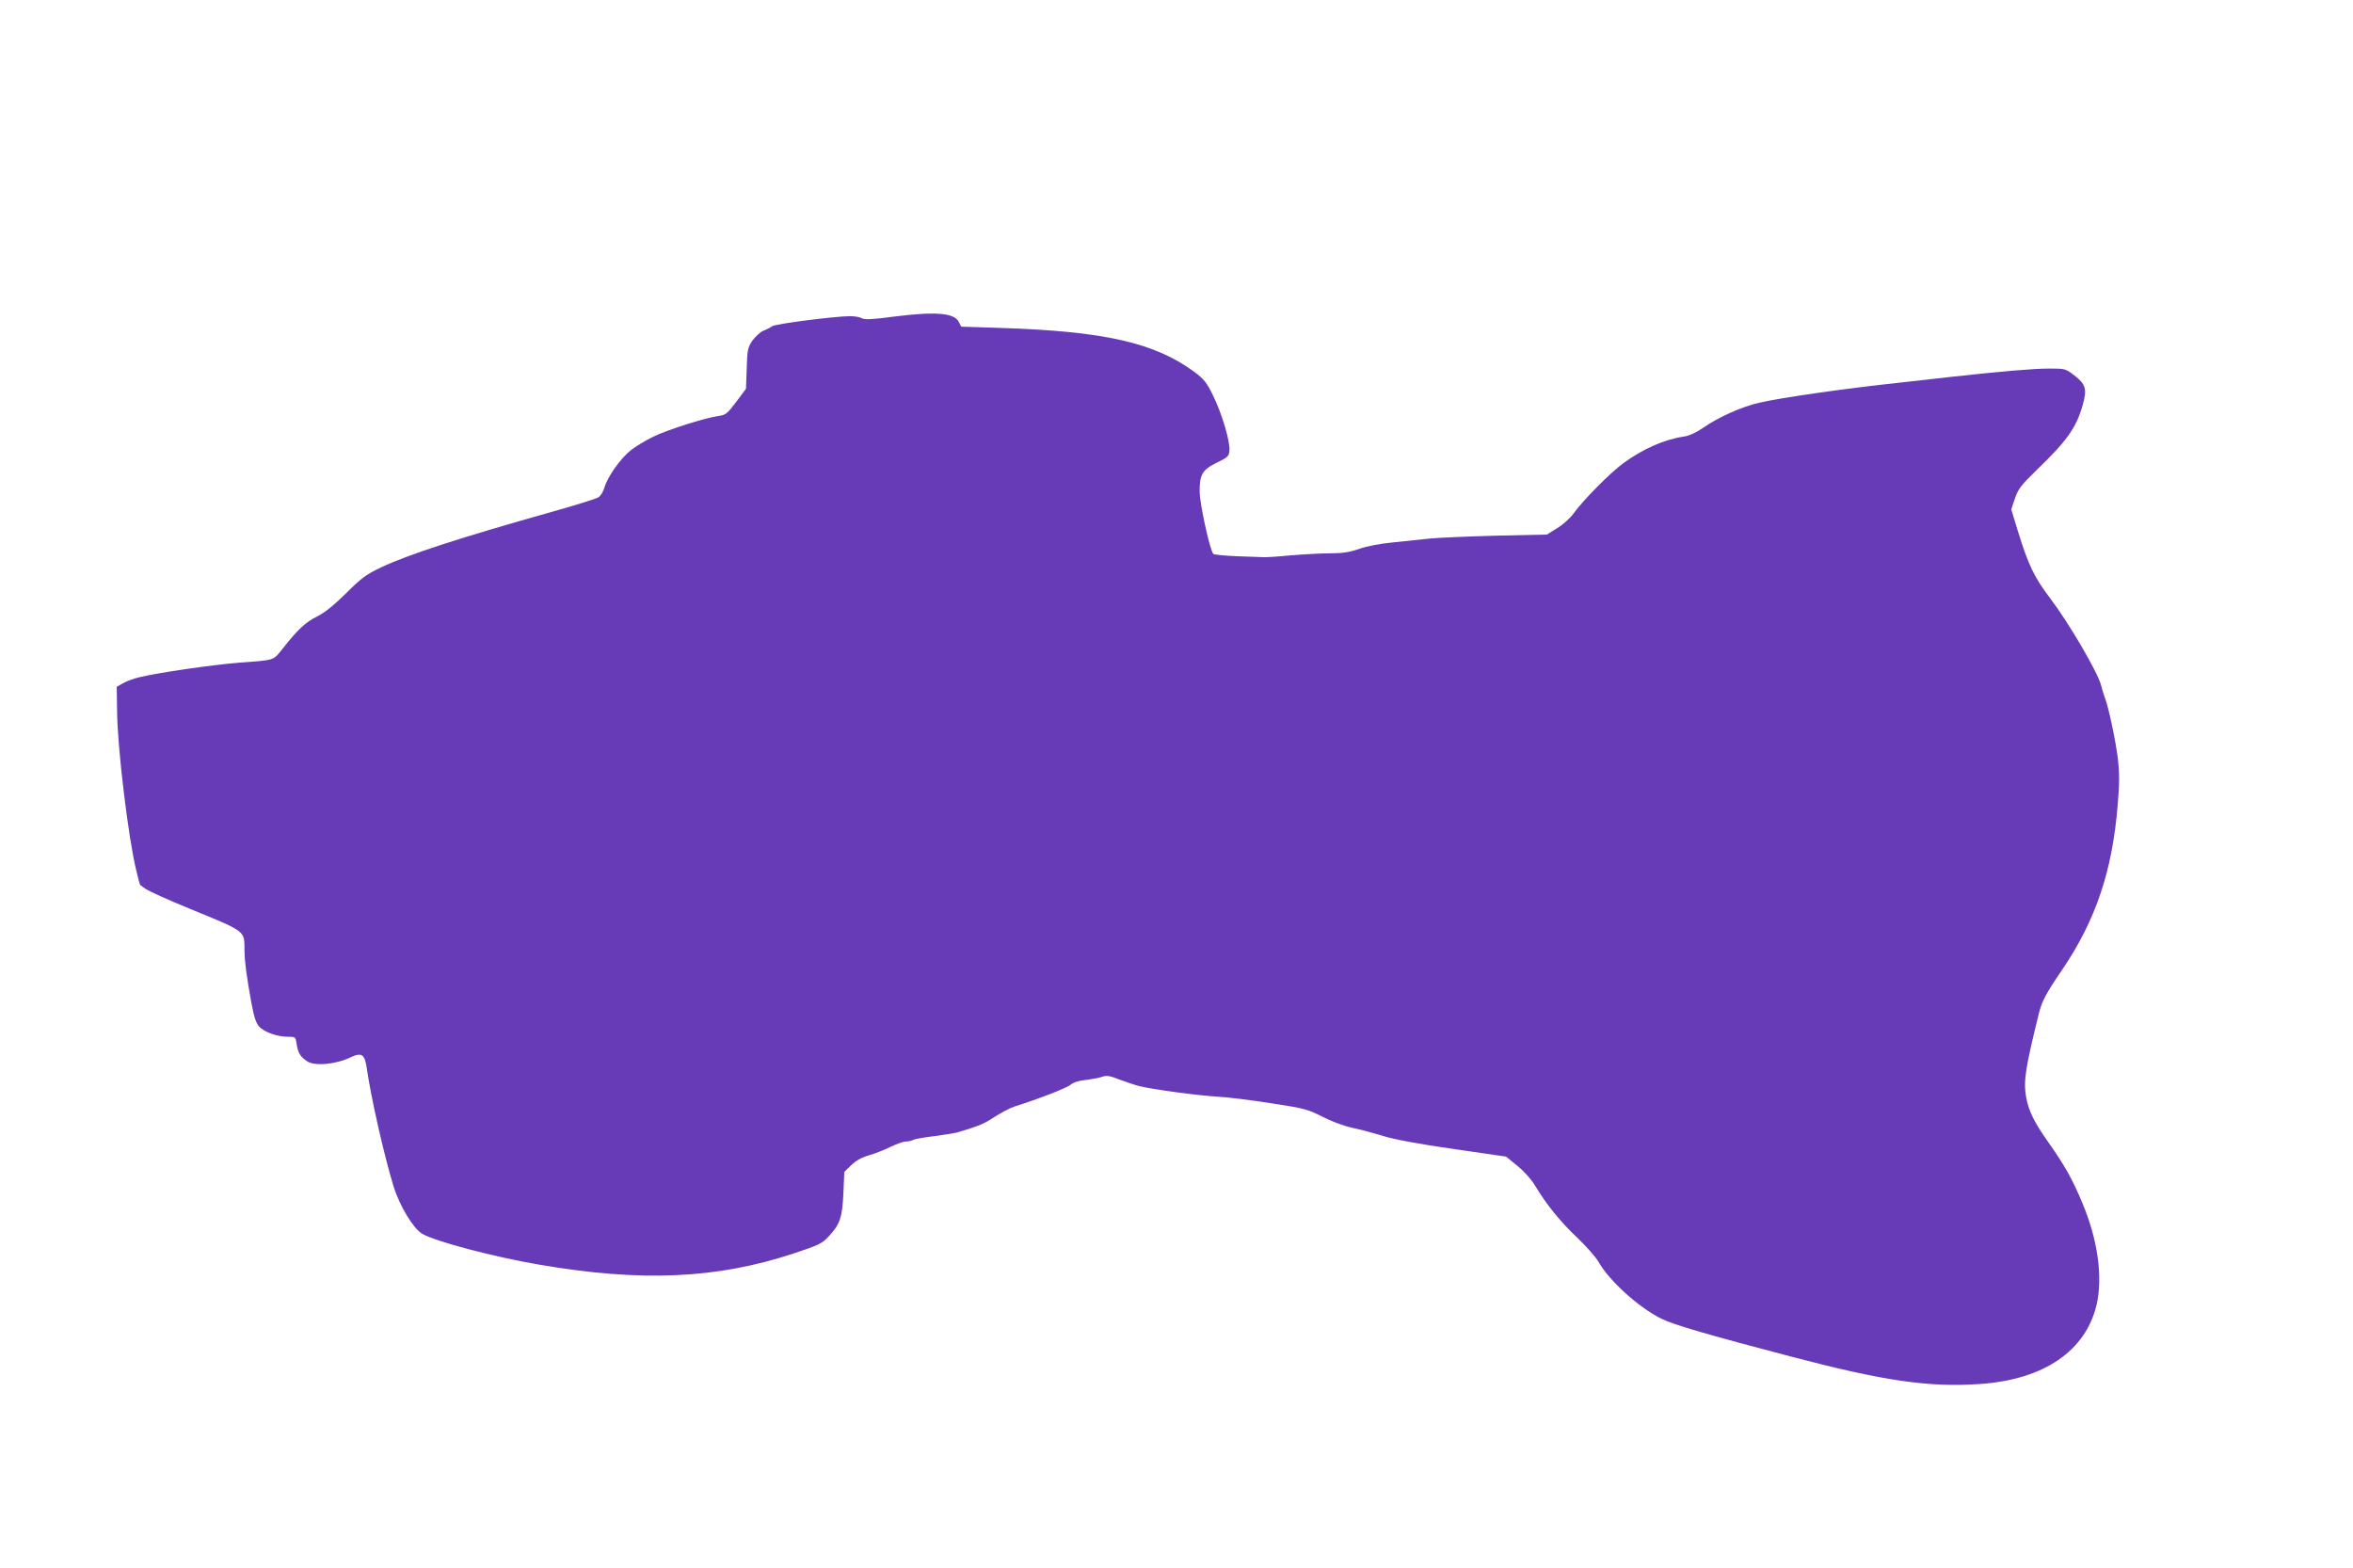 <?xml version="1.0" standalone="no"?>
<!DOCTYPE svg PUBLIC "-//W3C//DTD SVG 20010904//EN"
 "http://www.w3.org/TR/2001/REC-SVG-20010904/DTD/svg10.dtd">
<svg version="1.0" xmlns="http://www.w3.org/2000/svg"
 width="1280pt" height="853pt" viewBox="0 0 1280 853"
 preserveAspectRatio="xMidYMid meet">
<g transform="translate(0,853) scale(0.1,-0.1)"
fill="#673ab7" stroke="none">
<path d="M4866 6808 c-121 -16 -164 -18 -178 -9 -10 6 -38 11 -63 11 -82 0
-410 -42 -425 -55 -8 -6 -29 -17 -47 -24 -17 -7 -44 -32 -60 -54 -26 -39 -28
-51 -31 -152 l-4 -110 -53 -71 c-49 -65 -58 -72 -97 -77 -72 -10 -278 -75
-355 -113 -40 -19 -94 -52 -121 -73 -56 -44 -126 -143 -144 -203 -6 -22 -21
-46 -32 -53 -12 -8 -127 -44 -256 -80 -494 -139 -783 -233 -928 -302 -80 -38
-106 -57 -190 -141 -67 -66 -117 -106 -158 -126 -62 -31 -104 -70 -185 -173
-55 -68 -38 -63 -239 -78 -146 -12 -433 -53 -541 -79 -31 -7 -72 -22 -90 -33
l-34 -19 2 -136 c2 -200 62 -693 104 -862 10 -44 20 -80 22 -81 1 -1 16 -11
33 -23 17 -11 120 -58 230 -103 317 -130 303 -120 304 -229 1 -63 11 -141 38
-288 14 -75 25 -108 42 -127 28 -30 99 -55 156 -55 41 0 42 0 48 -42 8 -47 19
-65 56 -91 41 -28 157 -18 239 22 58 27 75 16 86 -58 23 -163 95 -478 145
-642 34 -110 108 -232 157 -261 72 -42 391 -126 638 -168 555 -95 963 -77
1382 61 141 47 155 54 193 95 60 65 72 102 78 234 l5 115 38 37 c25 24 57 42
96 53 32 9 85 30 117 46 33 16 70 29 83 29 13 0 32 4 41 9 9 5 60 14 112 20
52 7 109 16 125 20 101 29 144 46 180 69 55 36 105 63 135 73 123 38 287 102
304 118 13 12 43 22 81 26 33 4 74 11 90 17 25 9 42 6 95 -15 36 -13 85 -30
110 -36 75 -18 318 -51 425 -57 55 -3 186 -19 292 -36 178 -27 198 -33 275
-72 48 -25 117 -51 163 -61 44 -9 121 -30 170 -45 57 -18 196 -44 379 -70
l289 -42 61 -50 c36 -29 75 -72 96 -107 63 -105 139 -198 229 -283 48 -46 101
-105 117 -133 60 -105 217 -246 340 -308 65 -33 258 -89 704 -206 509 -134
752 -169 1031 -150 347 24 574 179 634 430 35 151 7 354 -77 554 -55 132 -97
206 -188 335 -77 109 -106 170 -119 247 -14 86 -2 157 71 453 16 63 38 106
123 230 185 272 276 541 305 902 10 112 10 171 1 250 -12 98 -50 279 -70 330
-5 12 -15 45 -22 72 -18 69 -175 338 -274 468 -90 119 -120 181 -180 375 l-34
112 20 60 c18 52 33 71 119 155 166 160 215 230 250 354 24 85 16 112 -45 159
-49 38 -51 38 -140 38 -80 0 -259 -15 -530 -45 -49 -6 -173 -19 -275 -31 -301
-32 -651 -82 -770 -110 -94 -21 -222 -78 -308 -138 -36 -25 -74 -42 -102 -46
-106 -15 -225 -68 -331 -146 -73 -54 -216 -199 -268 -271 -19 -26 -58 -62 -90
-81 l-56 -35 -275 -6 c-151 -4 -315 -11 -365 -16 -49 -5 -139 -15 -200 -21
-64 -6 -140 -20 -181 -35 -53 -18 -91 -24 -156 -24 -47 0 -143 -5 -214 -11
-71 -7 -138 -11 -149 -10 -11 0 -76 3 -144 5 -68 3 -127 8 -131 13 -18 20 -74
272 -74 338 -1 94 15 120 95 159 58 28 64 34 67 64 5 48 -41 203 -89 300 -35
72 -49 89 -102 129 -216 159 -491 221 -1052 239 l-216 7 -14 27 c-25 48 -128
56 -349 28z"/>
</g>
</svg>
